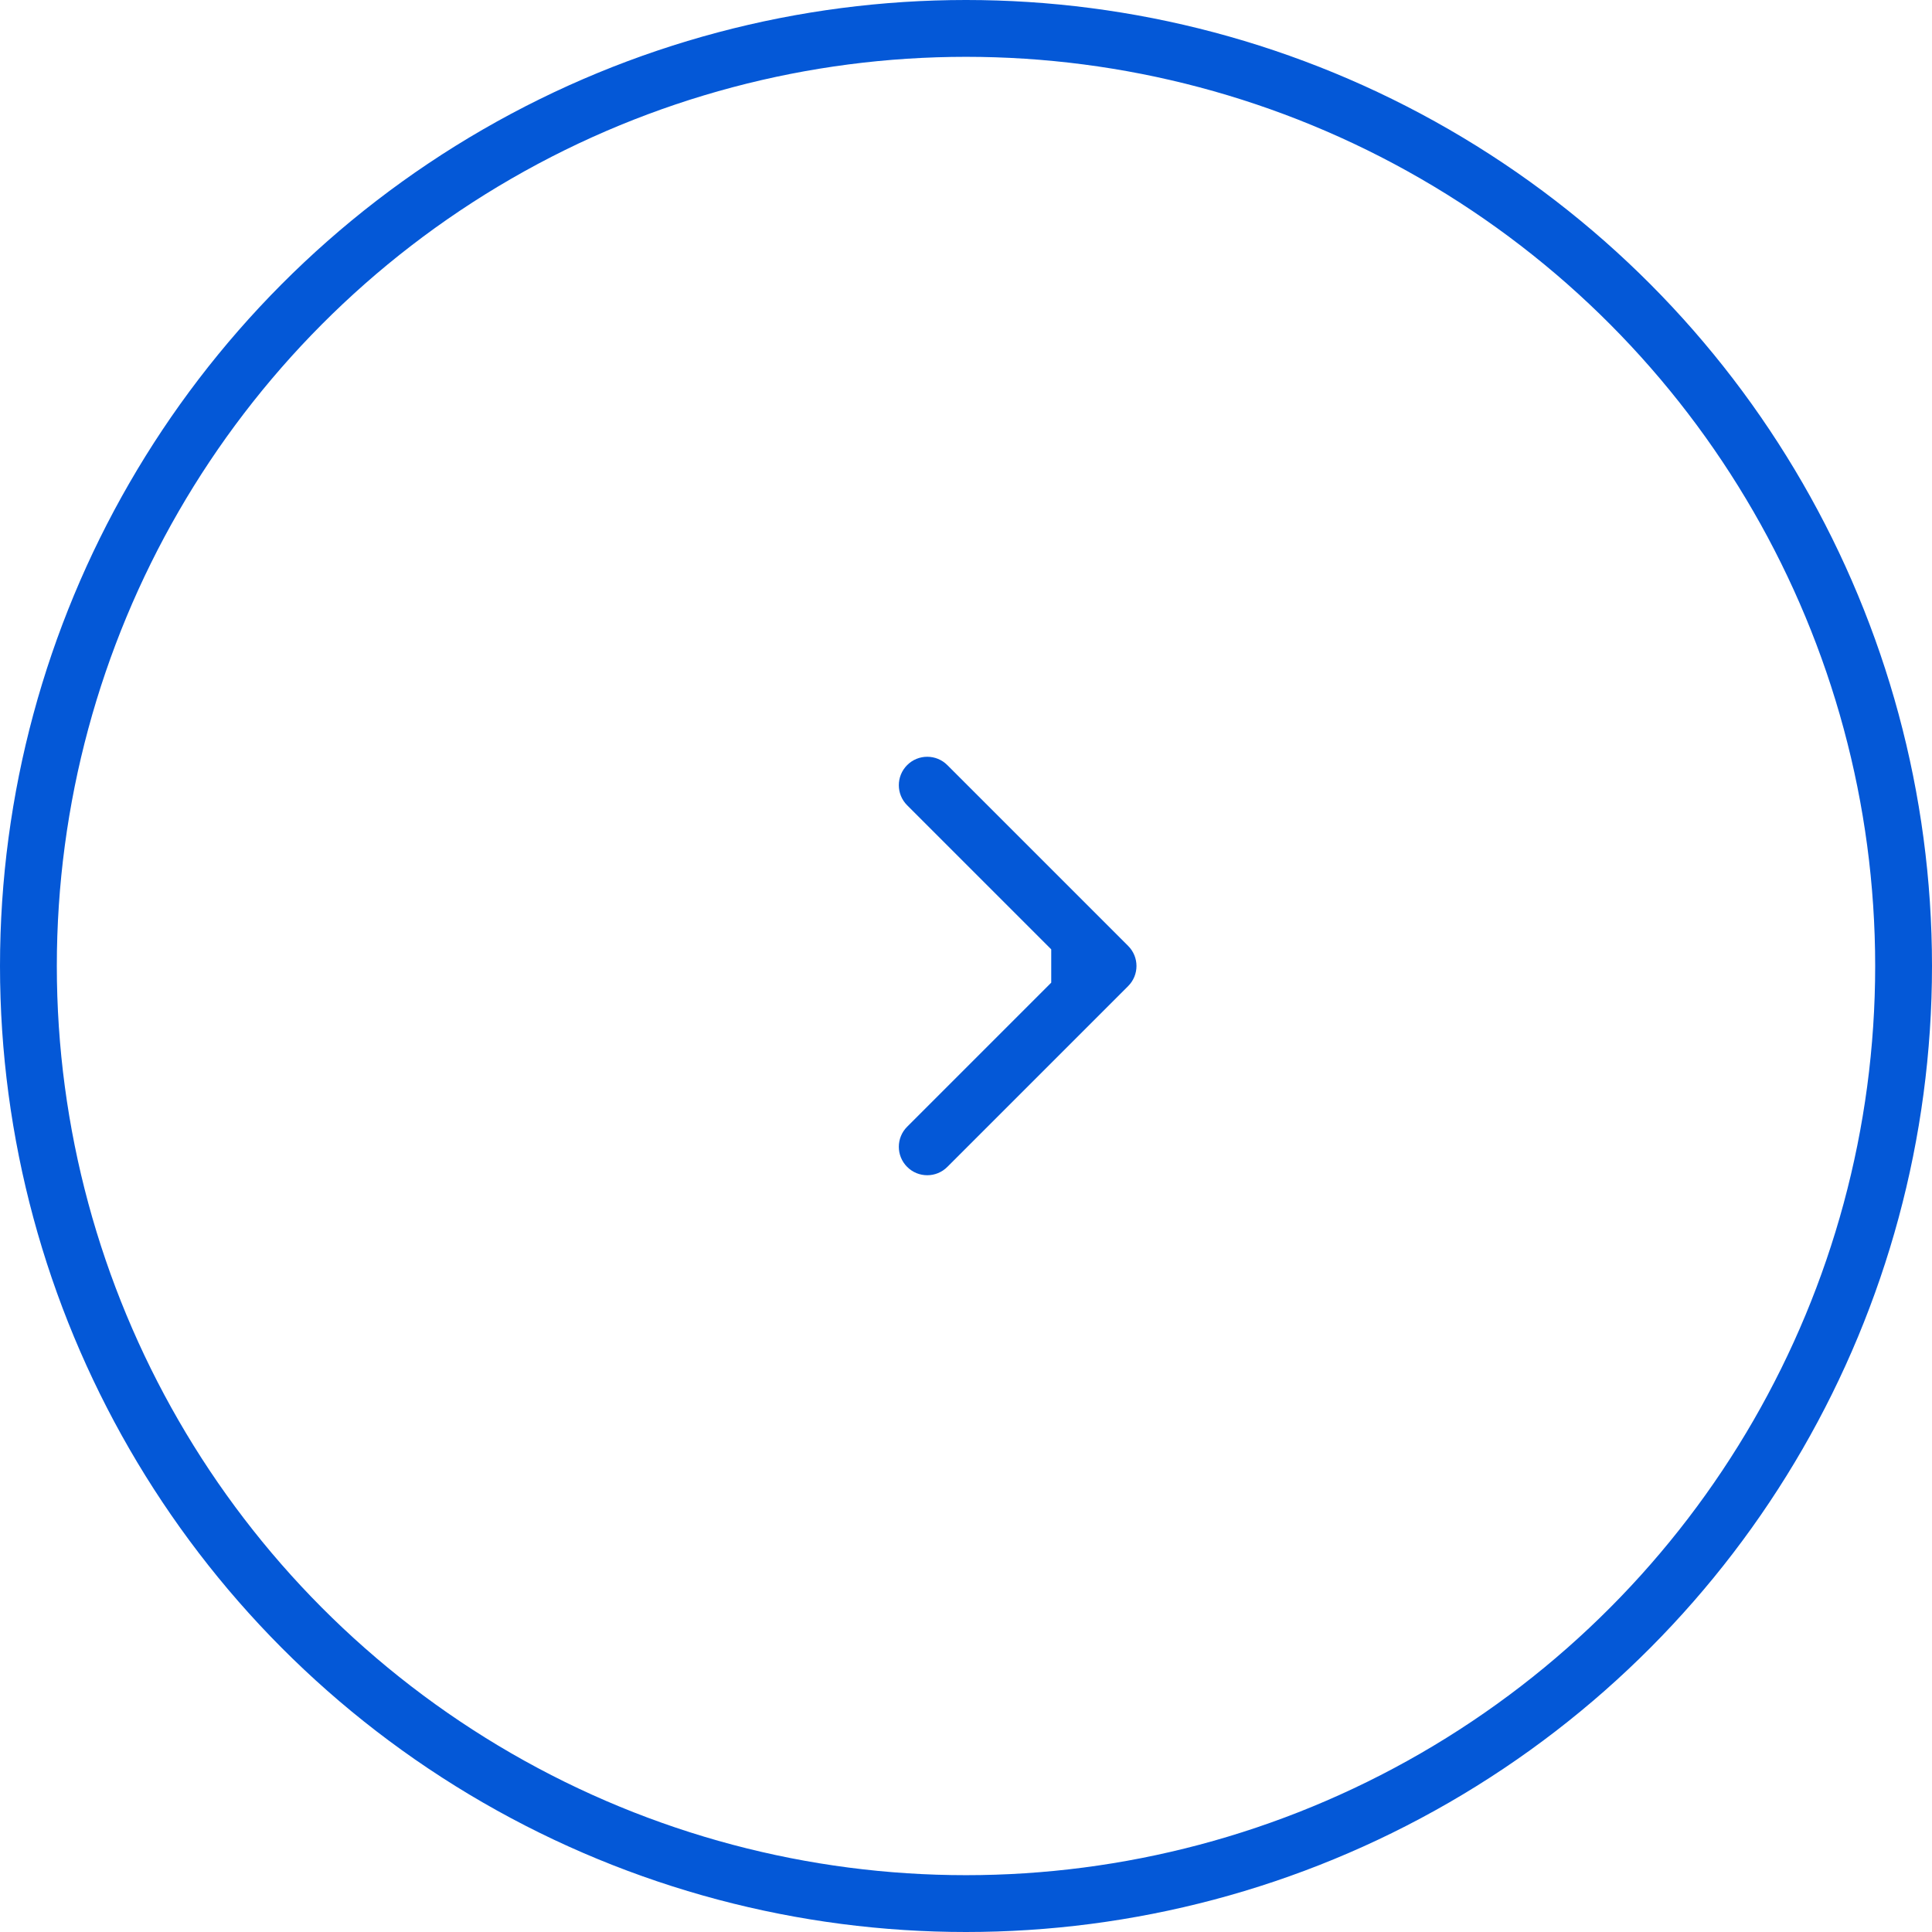 <?xml version="1.0" encoding="UTF-8"?> <svg xmlns="http://www.w3.org/2000/svg" width="68" height="68" viewBox="0 0 68 68" fill="none"> <circle cx="34" cy="34" r="33" stroke="#0458D7" stroke-width="2"></circle> <path d="M39.707 34.707C40.098 34.317 40.098 33.683 39.707 33.293L33.343 26.929C32.953 26.538 32.319 26.538 31.929 26.929C31.538 27.32 31.538 27.953 31.929 28.343L37.586 34L31.929 39.657C31.538 40.047 31.538 40.681 31.929 41.071C32.319 41.462 32.953 41.462 33.343 41.071L39.707 34.707ZM37 35L39 35L39 33L37 33L37 35Z" fill="#0458D7"></path> </svg> 